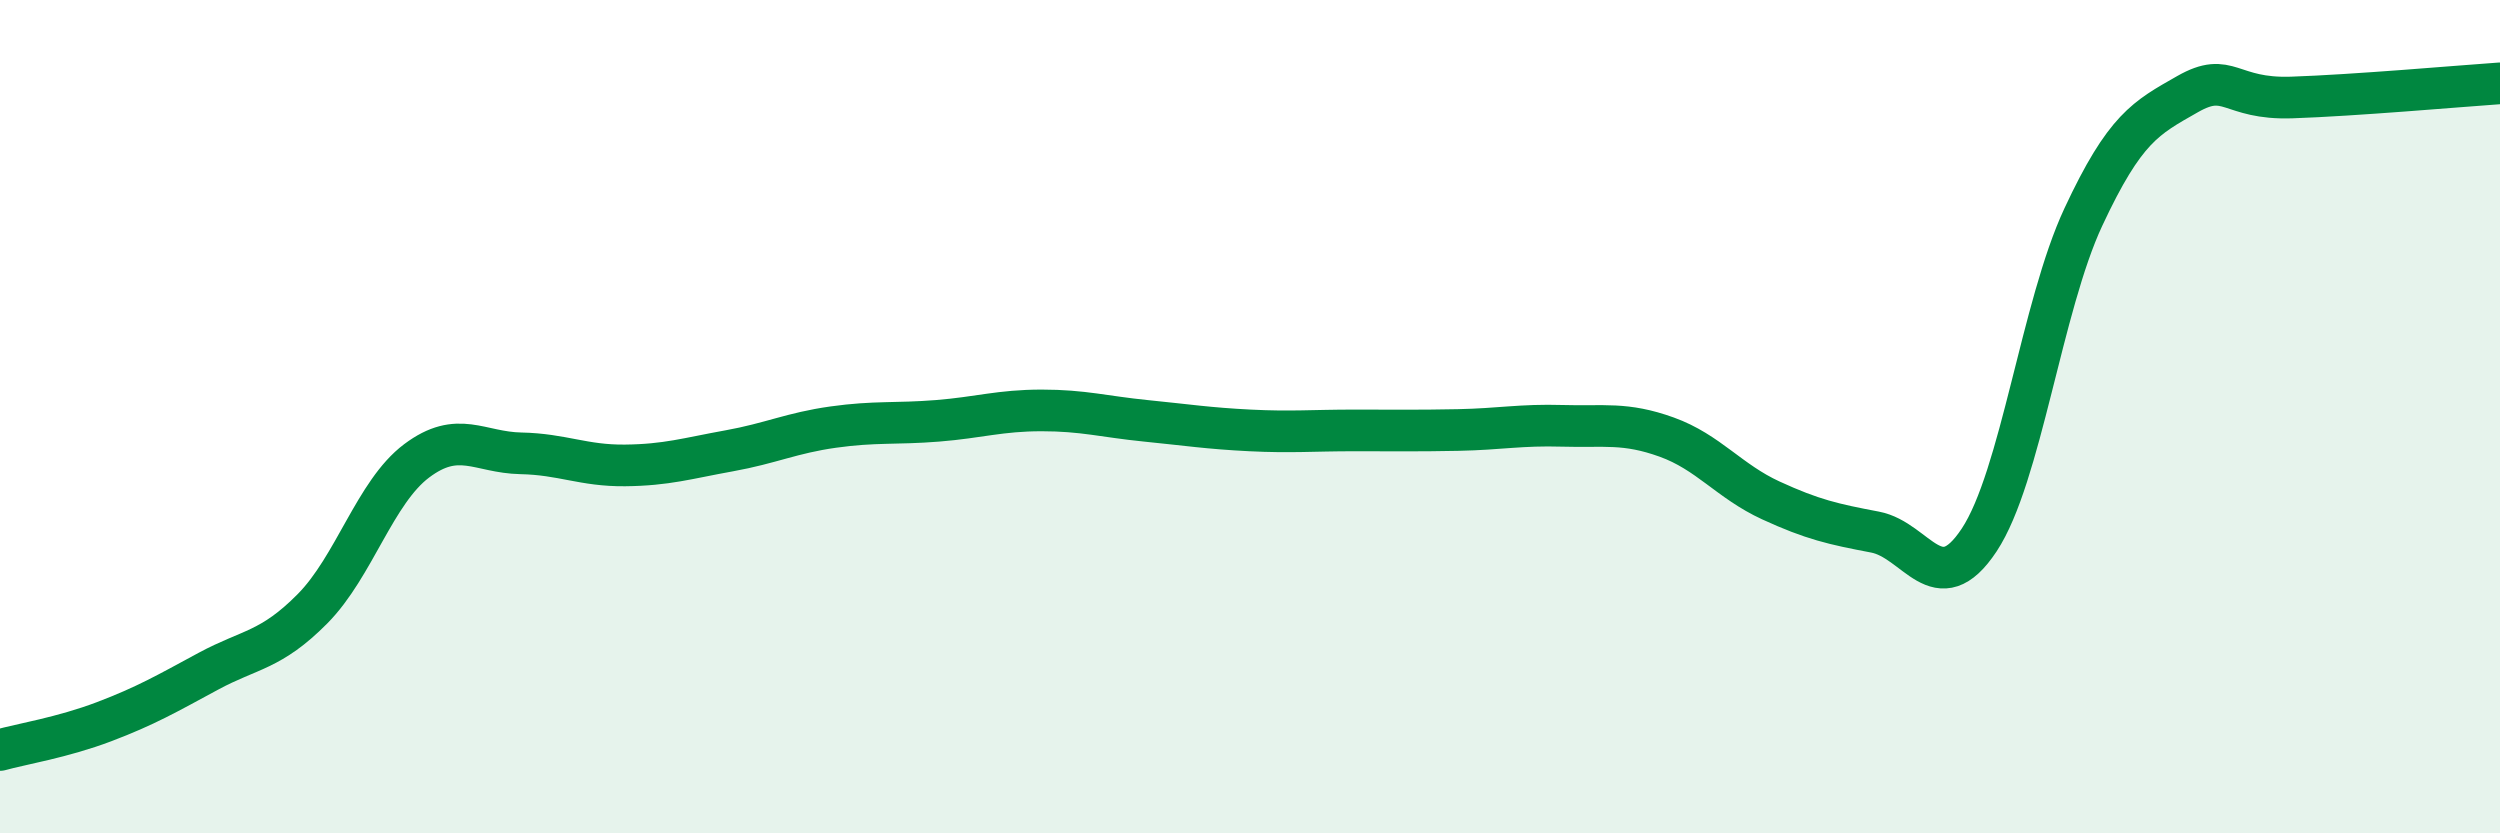 
    <svg width="60" height="20" viewBox="0 0 60 20" xmlns="http://www.w3.org/2000/svg">
      <path
        d="M 0,18 C 0.5,17.86 1.5,17.7 2.5,17.32 C 3.5,16.94 4,16.65 5,16.11 C 6,15.57 6.5,15.62 7.5,14.61 C 8.5,13.6 9,11.81 10,11.06 C 11,10.31 11.5,10.86 12.5,10.88 C 13.5,10.9 14,11.18 15,11.17 C 16,11.16 16.5,11 17.5,10.82 C 18.5,10.64 19,10.39 20,10.25 C 21,10.11 21.5,10.18 22.5,10.1 C 23.5,10.02 24,9.85 25,9.85 C 26,9.85 26.5,10 27.5,10.1 C 28.5,10.2 29,10.28 30,10.33 C 31,10.38 31.5,10.33 32.5,10.33 C 33.5,10.33 34,10.34 35,10.32 C 36,10.3 36.5,10.19 37.5,10.22 C 38.5,10.25 39,10.13 40,10.49 C 41,10.85 41.5,11.55 42.5,12.01 C 43.5,12.47 44,12.58 45,12.77 C 46,12.96 46.5,14.47 47.5,12.96 C 48.5,11.45 49,7.35 50,5.21 C 51,3.07 51.5,2.83 52.5,2.26 C 53.5,1.69 53.5,2.39 55,2.34 C 56.5,2.29 59,2.07 60,2L60 20L0 20Z"
        fill="#008740"
        opacity="0.1"
        stroke-linecap="round"
        stroke-linejoin="round"
      />
      <path
        d="M 0,18 C 0.5,17.86 1.5,17.7 2.5,17.32 C 3.5,16.94 4,16.65 5,16.11 C 6,15.57 6.5,15.62 7.5,14.61 C 8.5,13.6 9,11.81 10,11.06 C 11,10.31 11.5,10.86 12.5,10.88 C 13.5,10.9 14,11.18 15,11.17 C 16,11.16 16.5,11 17.5,10.82 C 18.5,10.64 19,10.39 20,10.25 C 21,10.11 21.5,10.18 22.5,10.1 C 23.5,10.02 24,9.85 25,9.85 C 26,9.85 26.5,10 27.5,10.1 C 28.5,10.2 29,10.28 30,10.33 C 31,10.38 31.5,10.33 32.5,10.33 C 33.5,10.33 34,10.34 35,10.32 C 36,10.3 36.5,10.19 37.5,10.22 C 38.5,10.25 39,10.13 40,10.49 C 41,10.85 41.5,11.55 42.5,12.01 C 43.5,12.47 44,12.58 45,12.77 C 46,12.96 46.5,14.47 47.5,12.96 C 48.5,11.45 49,7.35 50,5.21 C 51,3.07 51.5,2.83 52.5,2.26 C 53.5,1.69 53.5,2.39 55,2.34 C 56.5,2.29 59,2.07 60,2"
        stroke="#008740"
        stroke-width="1"
        fill="none"
        stroke-linecap="round"
        stroke-linejoin="round"
      />
    </svg>
  
